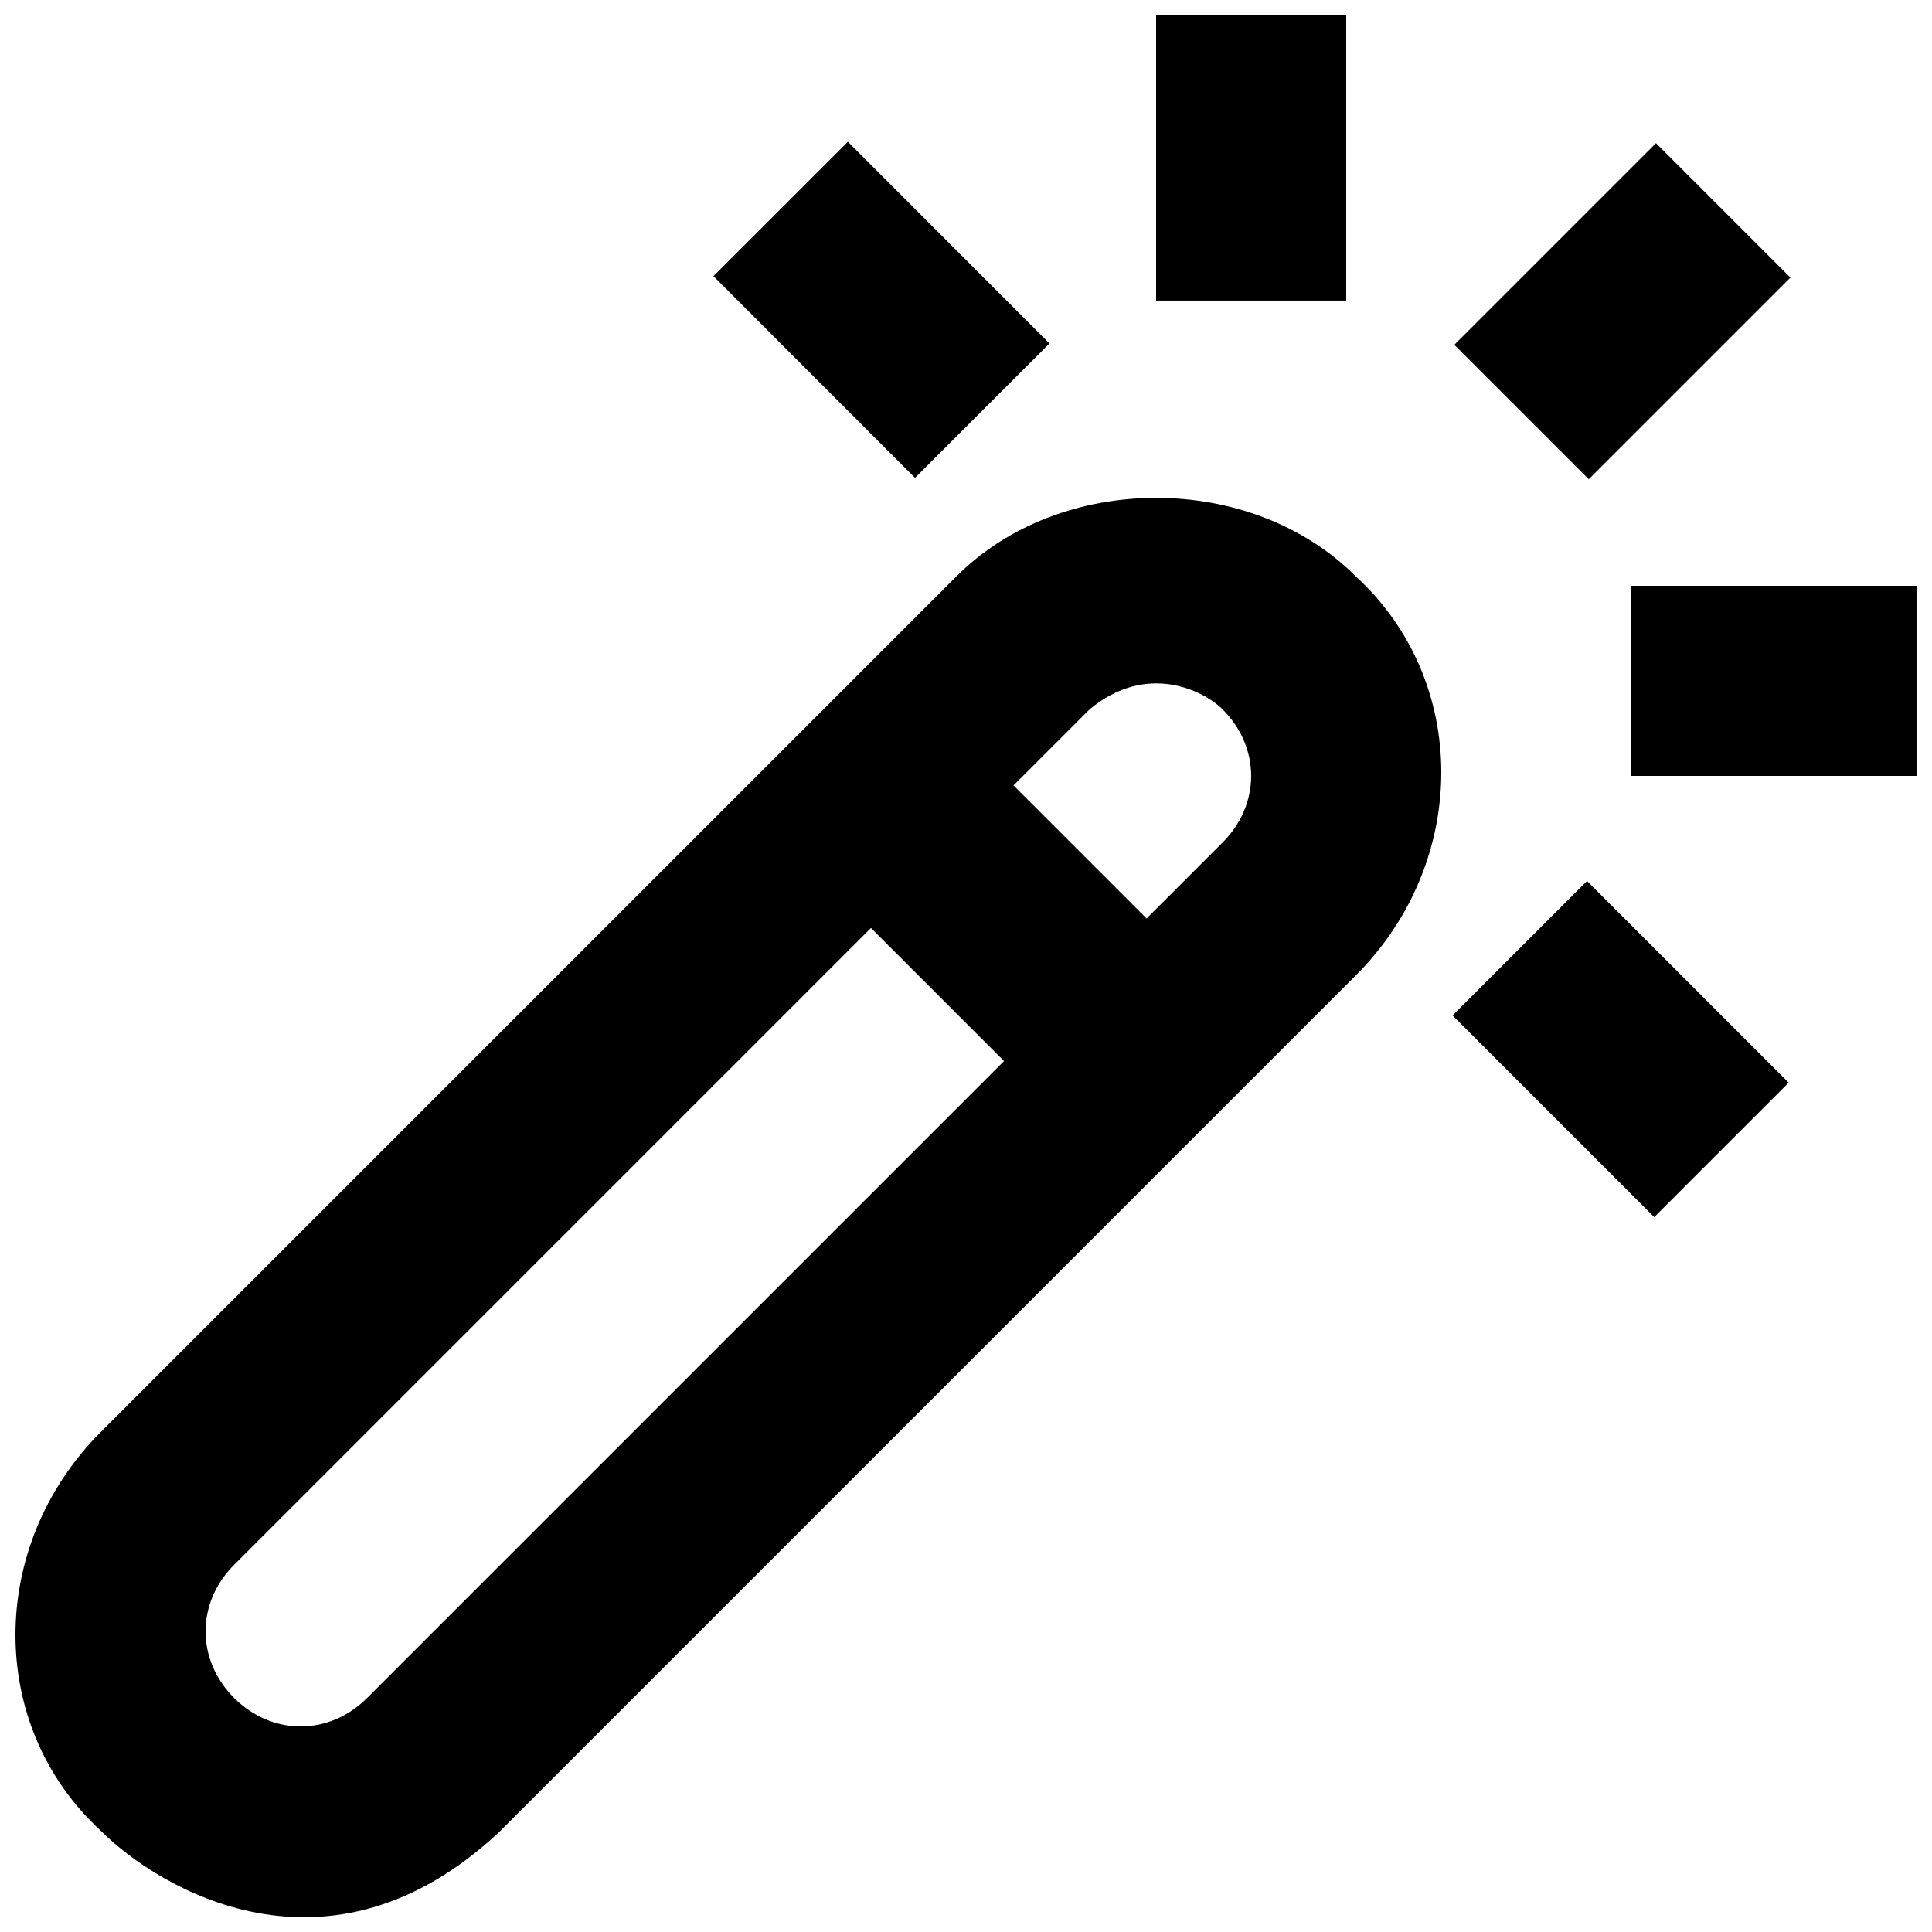 <?xml version="1.0" encoding="UTF-8"?>
<!-- Uploaded to: SVG Repo, www.svgrepo.com, Generator: SVG Repo Mixer Tools -->
<svg width="800px" height="800px" version="1.1" viewBox="144 144 512 512" xmlns="http://www.w3.org/2000/svg">
 <defs>
  <clipPath id="c">
   <path d="m148.09 275h377.91v376.9h-377.91z"/>
  </clipPath>
  <clipPath id="b">
   <path d="m576 299h75.902v51h-75.902z"/>
  </clipPath>
  <clipPath id="a">
   <path d="m450 148.09h51v75.906h-51z"/>
  </clipPath>
 </defs>
 <g clip-path="url(#c)">
  <path d="m397.48 296.72-226.71 226.71c-30.23 30.23-30.23 78.09 0 105.8 15.113 15.113 60.457 42.824 105.8 0l226.71-226.71c30.23-30.23 30.23-78.09 0-105.8-27.711-27.711-78.094-27.711-105.8 0zm-156.18 297.25c-10.078 10.078-25.191 10.078-35.266 0-10.078-10.078-10.078-25.191 0-35.266l168.78-168.78 35.266 35.266zm226.71-226.71-20.152 20.152-35.266-35.266 20.152-20.152c15.113-12.594 30.23-5.039 35.266 0 10.078 10.074 10.078 25.191 0 35.266z"/>
 </g>
 <g clip-path="url(#b)">
  <path d="m576.33 299.24h75.57v50.383h-75.57z"/>
 </g>
 <path d="m582.85 181.94 35.625 35.625-53.438 53.438-35.625-35.625z"/>
 <g clip-path="url(#a)">
  <path d="m450.38 148.09h50.383v75.57h-50.383z"/>
 </g>
 <path d="m368.7 181.57 53.422 53.453-35.633 35.613-53.422-53.453z"/>
 <path d="m582.39 466.54-53.438-53.438 35.625-35.625 53.438 53.438z"/>
</svg>
